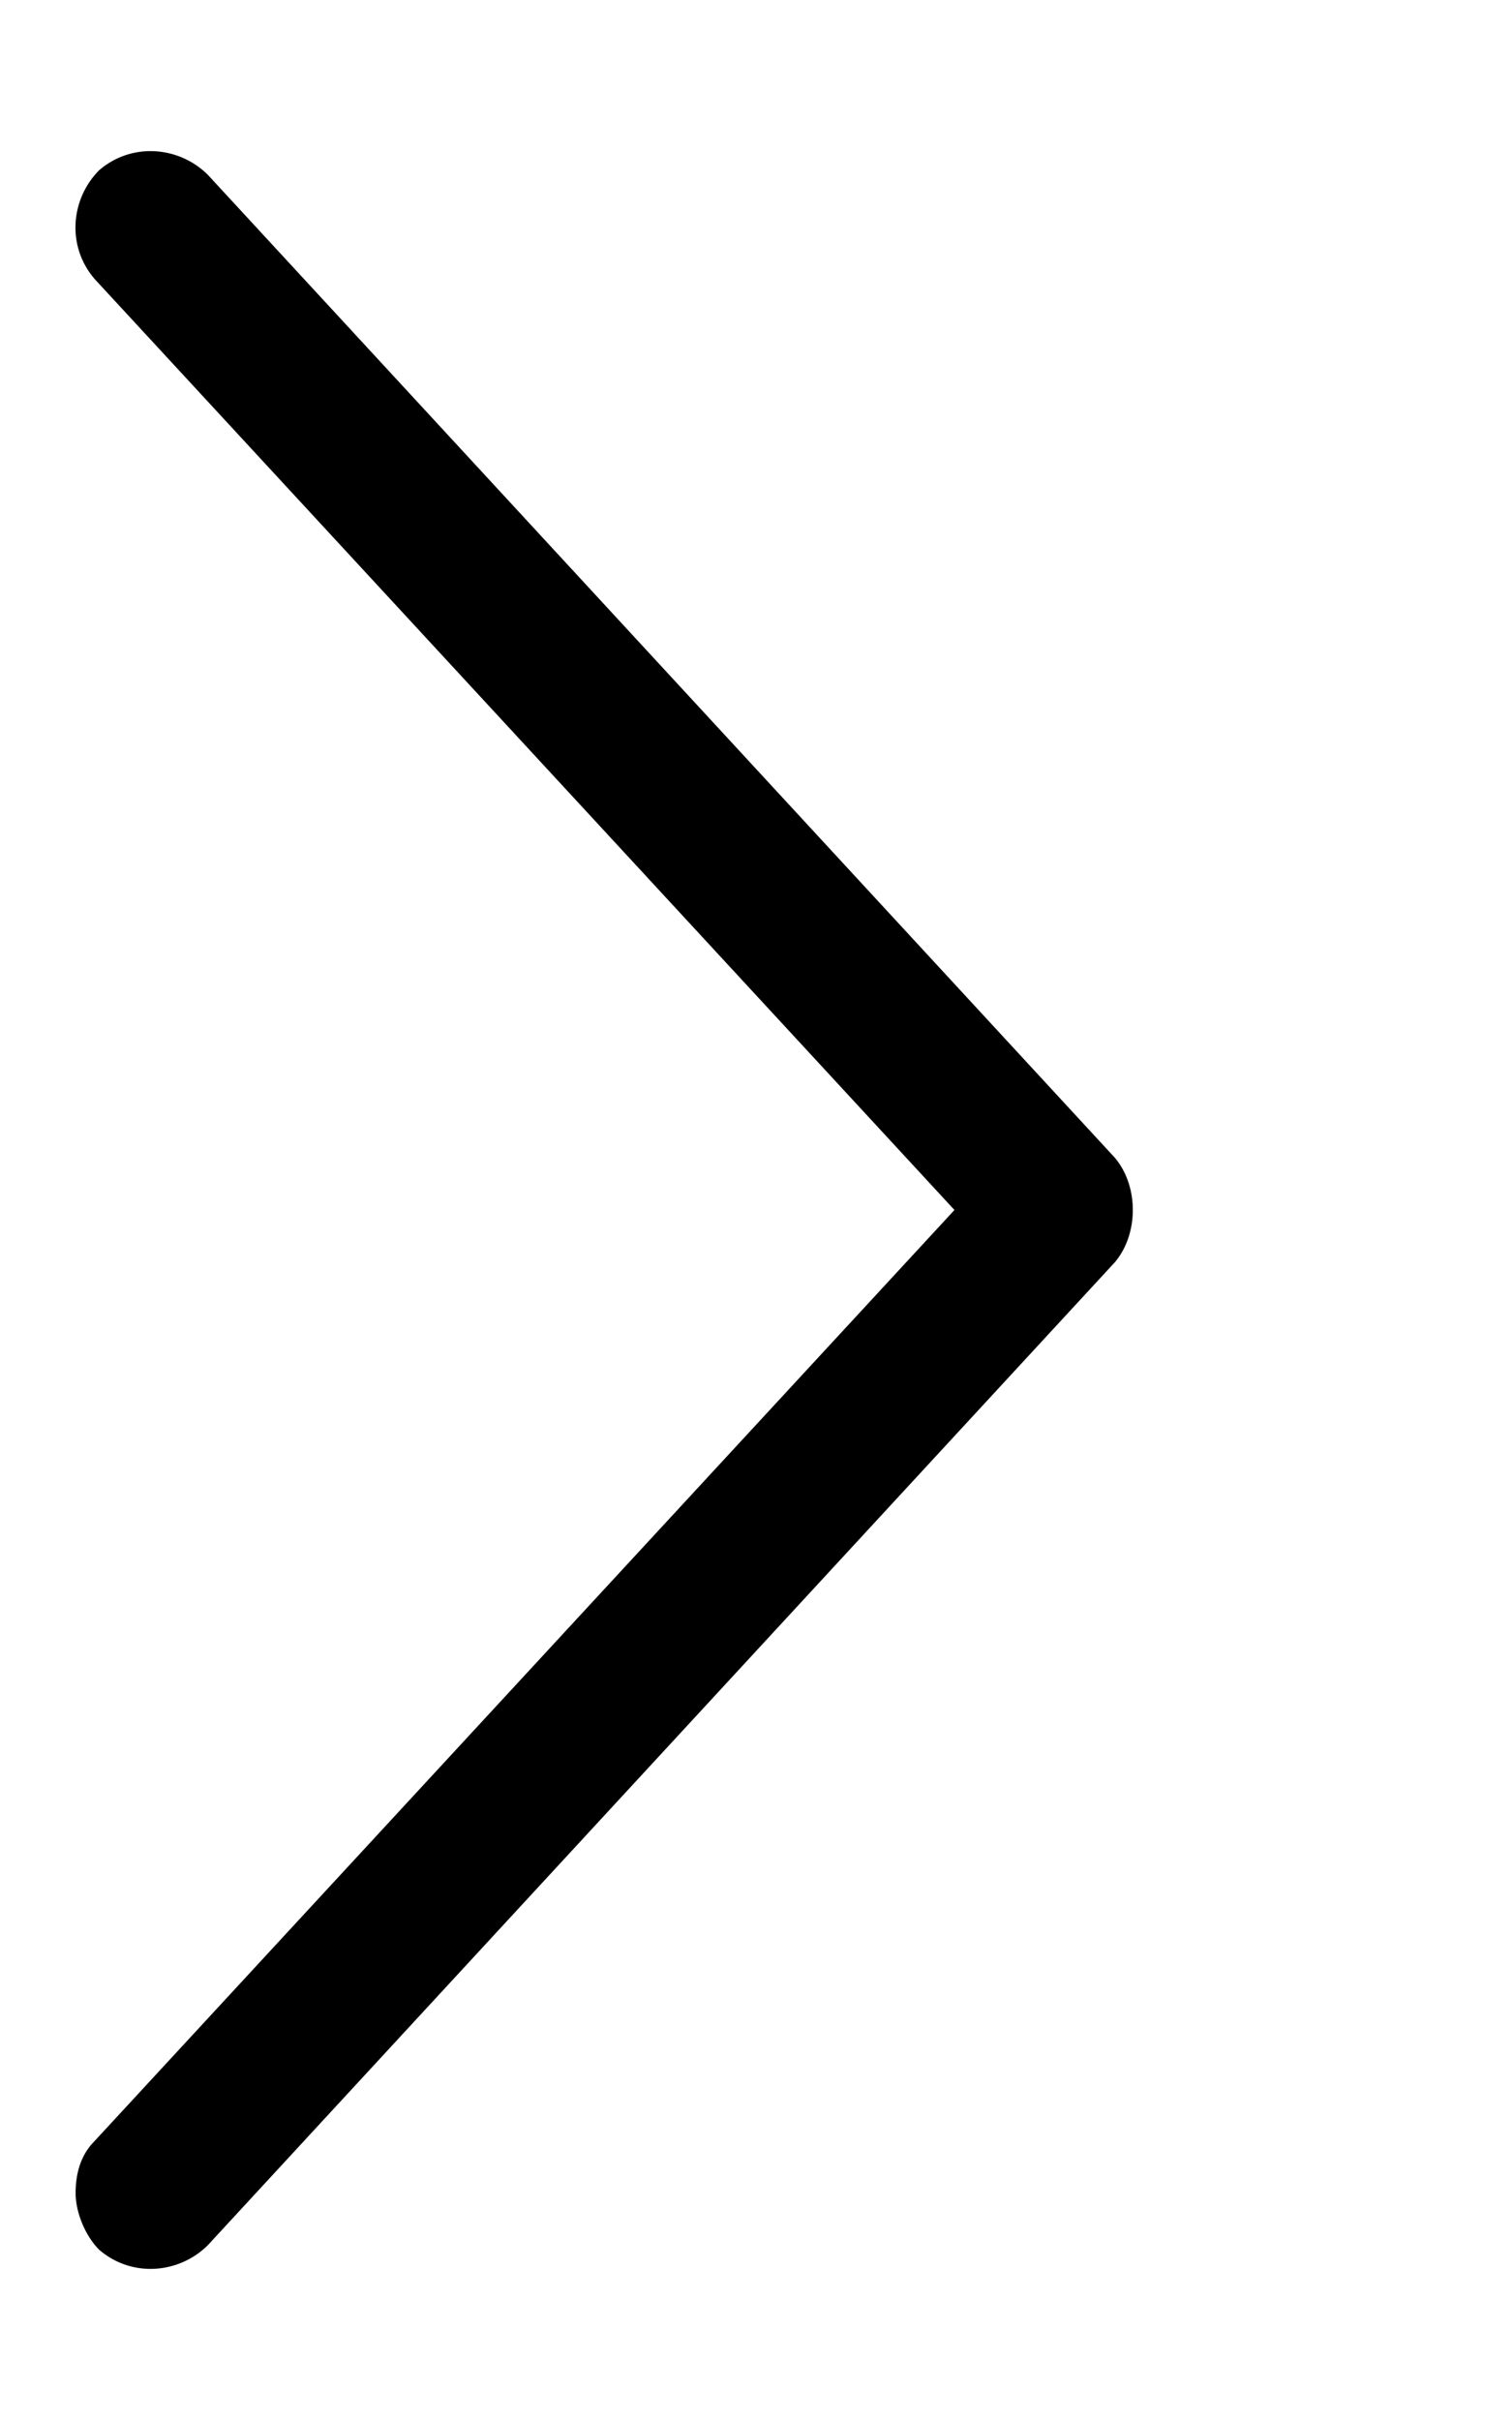 <svg xmlns="http://www.w3.org/2000/svg" viewBox="0 0 320 512"><!-- Font Awesome Pro 6.0.0-alpha1 by @fontawesome - https://fontawesome.com License - https://fontawesome.com/license (Commercial License) --><path d="M21 476C18 473 16 468 16 464C16 460 17 456 20 453L202 256L20 59C14 52 15 42 21 36C28 30 38 31 44 37L236 245C241 251 241 261 236 267L44 475C38 481 28 482 21 476Z"/></svg>